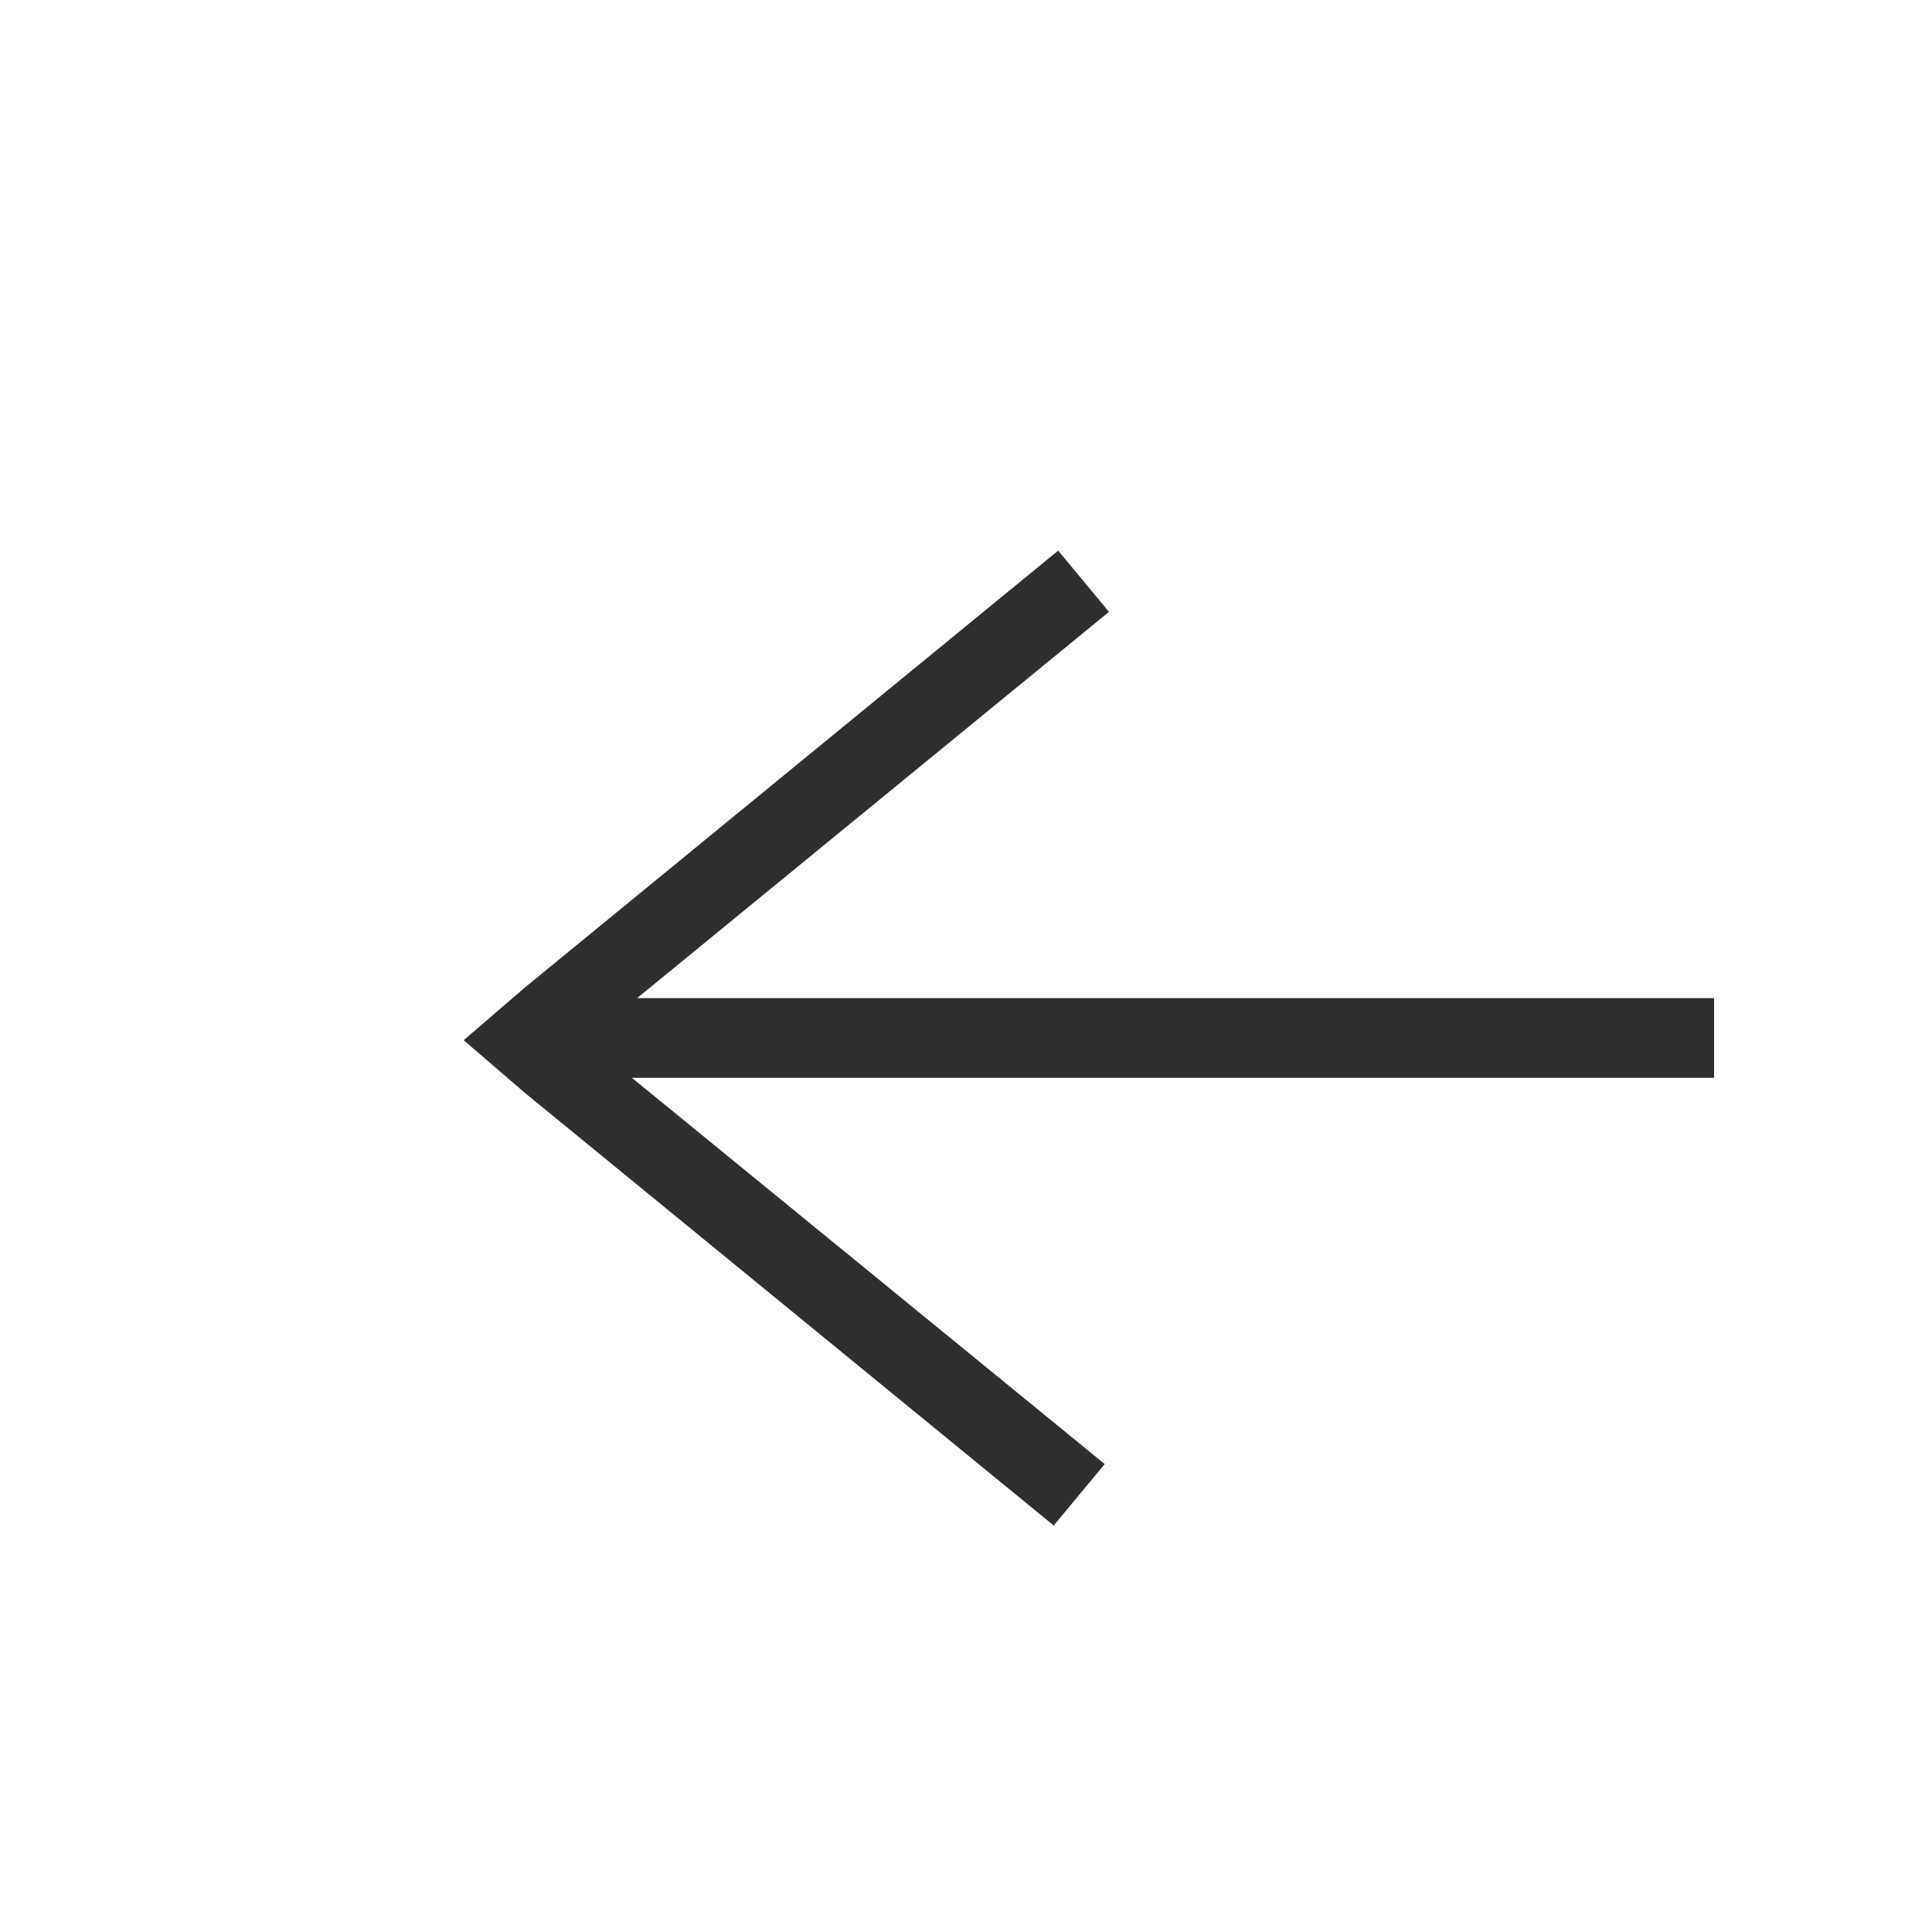 <?xml version="1.0" encoding="UTF-8"?>
<svg id="Layer_1" data-name="Layer 1" xmlns="http://www.w3.org/2000/svg" xmlns:xlink="http://www.w3.org/1999/xlink" viewBox="0 0 100 100">
  <defs>
    <style>
      .cls-1 {
        fill: none;
      }

      .cls-2 {
        fill: #2e2e2e;
      }
    </style>
    <clipPath id="clippath">
      <path class="cls-1" d="M-316.07,35.4l14.27-14.43c4.42-4.47,12.38-3.85,17.77,1.6,5.4,5.46,6.02,13.55,1.59,18.03l-14.27,14.43c-4.42,4.47-12.38,3.85-17.77-1.6-.78-.79-2.04-.79-2.83-.02-.79.78-.79,2.04-.02,2.83,6.87,6.95,17.37,7.76,23.46,1.6l14.27-14.43c6.08-6.14,5.27-16.72-1.59-23.66-6.87-6.95-17.37-7.76-23.46-1.6l-14.27,14.43c-.78.79-.77,2.05.02,2.83.79.78,2.05.77,2.83-.02Z"/>
    </clipPath>
    <clipPath id="clippath-2">
      <path class="cls-1" d="M-302.91,64.6l-14.27,14.43c-4.42,4.47-12.38,3.85-17.77-1.6-5.4-5.46-6.02-13.55-1.59-18.03l14.27-14.43c4.42-4.47,12.38-3.85,17.78,1.6.78.79,2.04.79,2.83.02.79-.78.79-2.04.02-2.83-6.87-6.95-17.37-7.76-23.46-1.6l-14.27,14.43c-6.08,6.14-5.27,16.72,1.59,23.66,6.87,6.95,17.37,7.76,23.46,1.6l14.27-14.43c.78-.79.77-2.05-.02-2.83-.79-.78-2.05-.77-2.83.02Z"/>
    </clipPath>
  </defs>
  <polygon class="cls-2" points="24 53.84 24 53.84 27.16 51.12 54.77 28.5 57.4 31.67 32.98 51.66 88.72 51.66 88.72 55.79 32.71 55.79 57.18 75.78 54.54 78.96 27.16 56.56 24 53.84 24 53.84 24 53.84 24 53.84"/>
</svg>